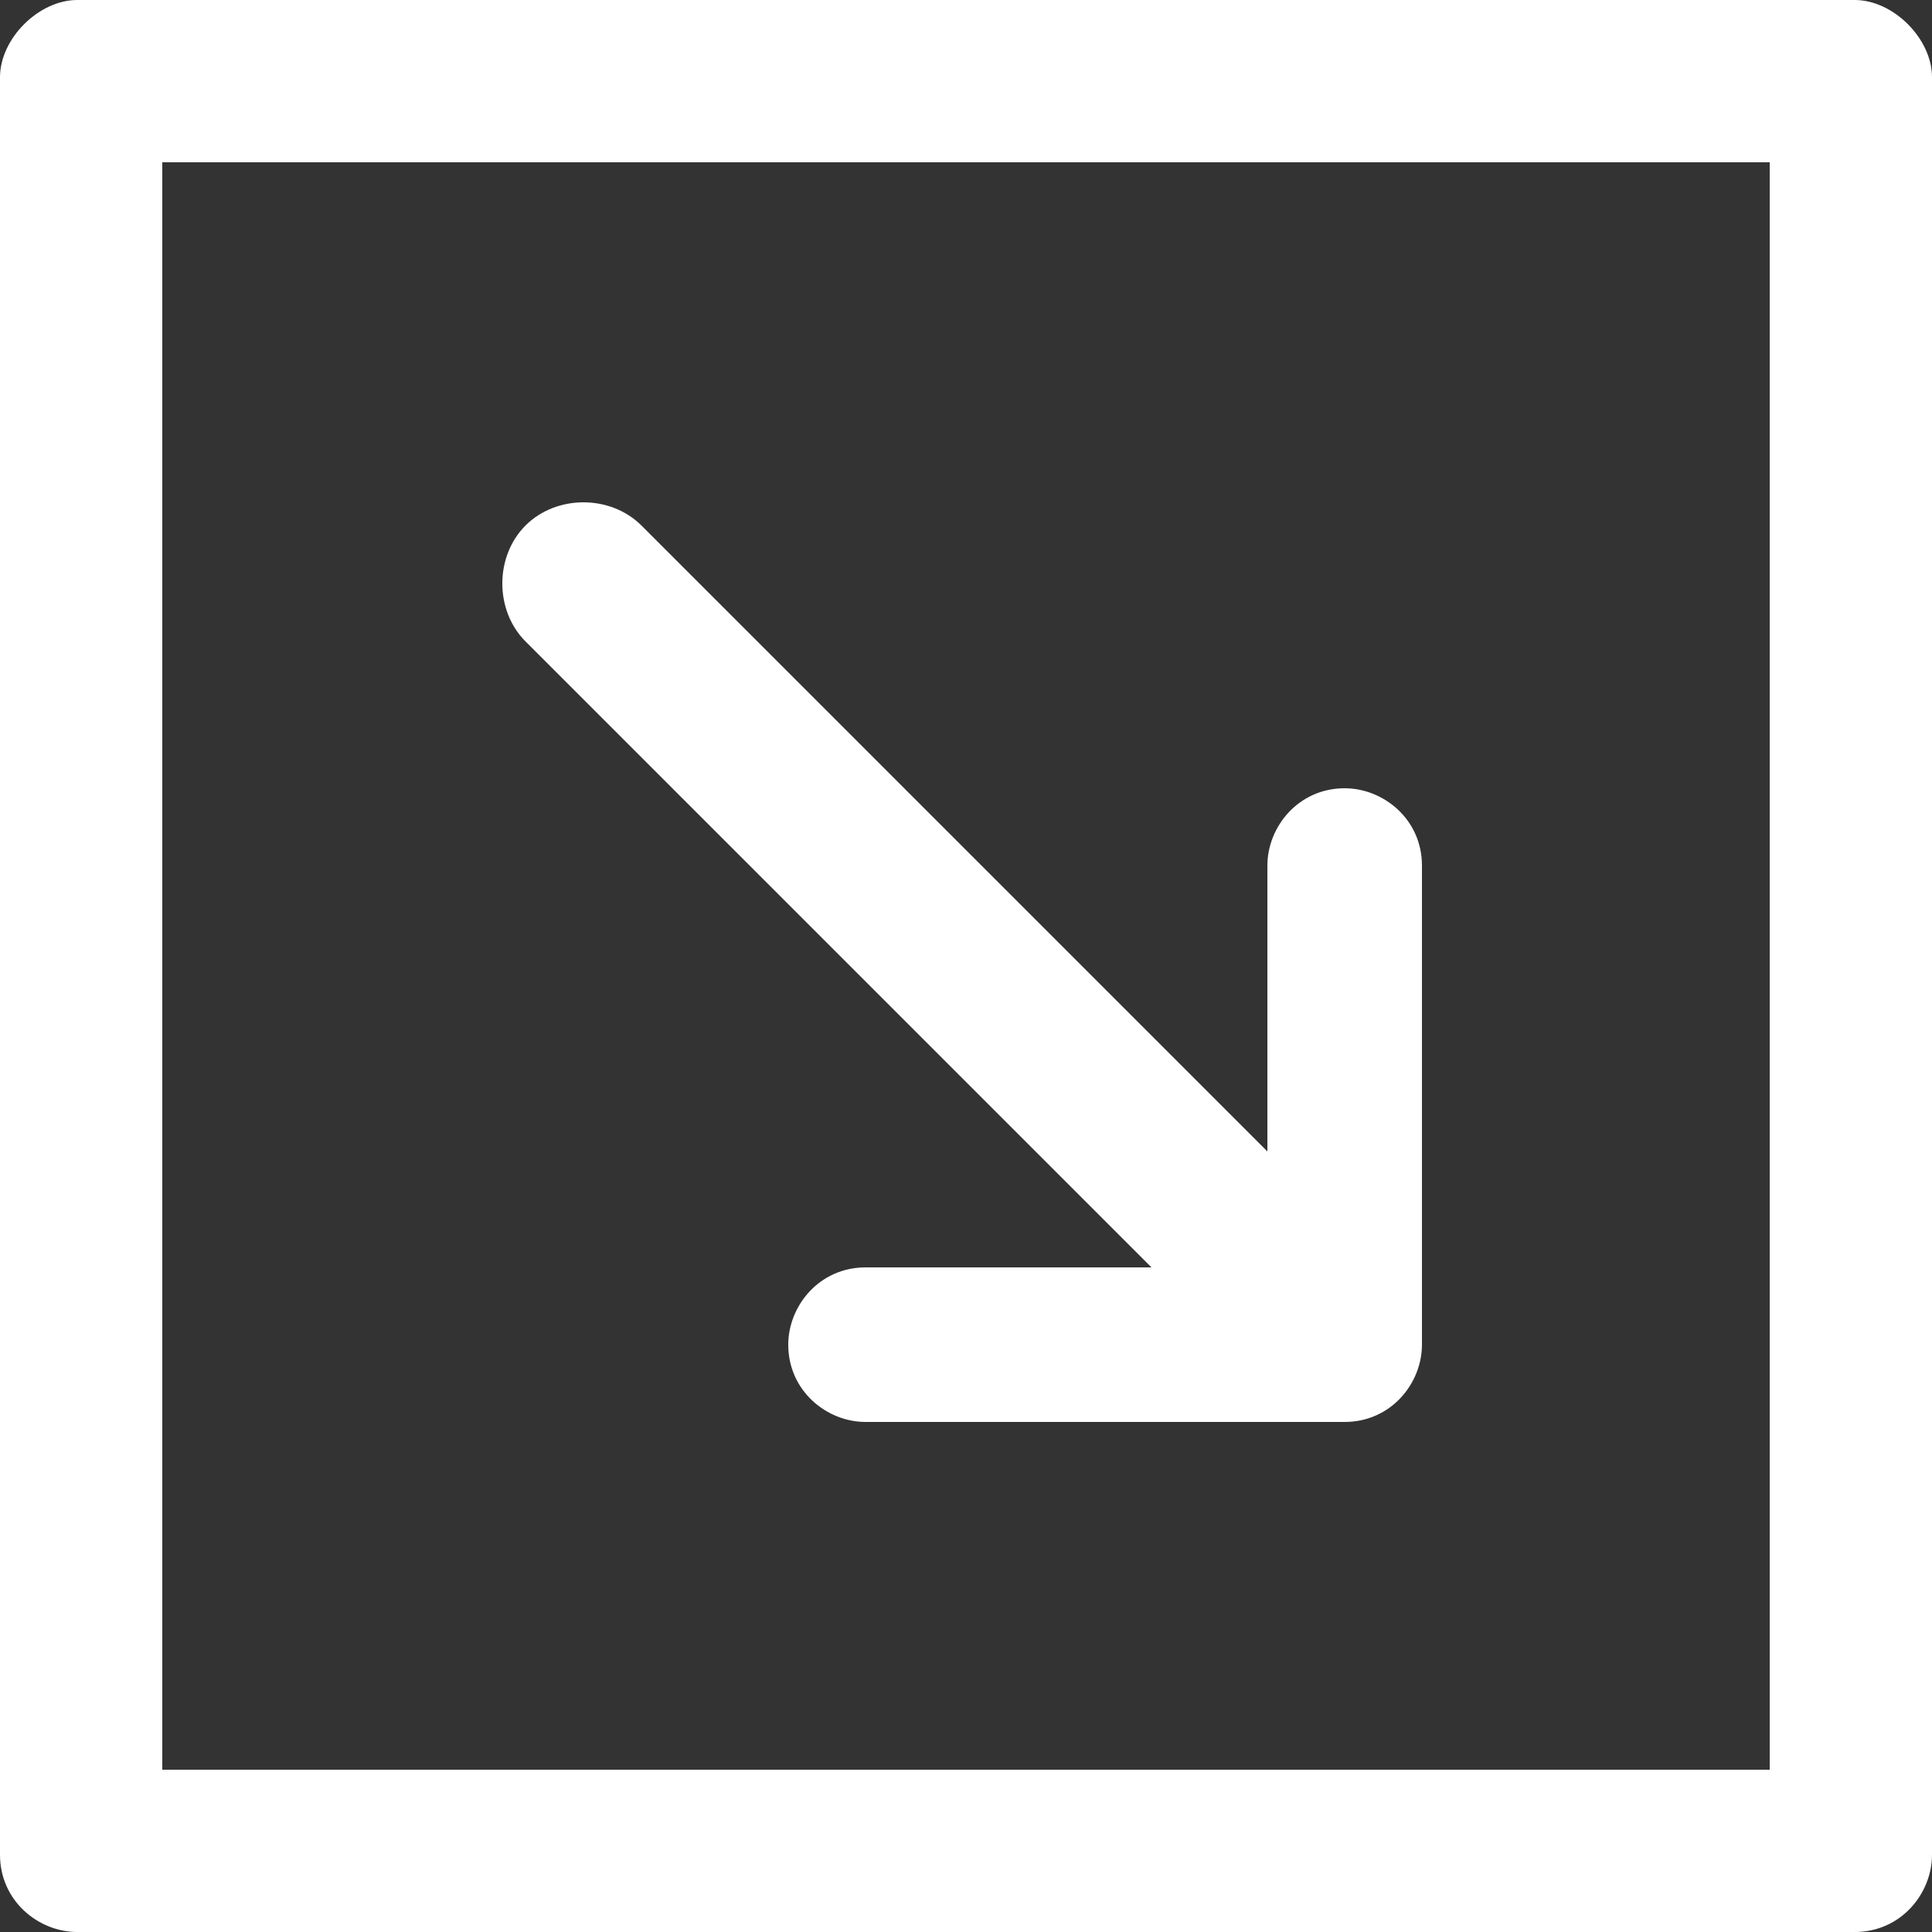 <?xml version="1.0" encoding="utf-8"?>
<!-- Generator: Adobe Illustrator 24.1.1, SVG Export Plug-In . SVG Version: 6.00 Build 0)  -->
<svg version="1.1" id="Layer_1" xmlns="http://www.w3.org/2000/svg" xmlns:xlink="http://www.w3.org/1999/xlink" x="0px" y="0px"
	 viewBox="0 0 25 25" style="enable-background:new 0 0 25 25;" xml:space="preserve">
<rect x="0" y="0" width="25" height="25" fill="#333333" stroke="none"/>
<style type="text/css">
	.st0{fill:#ffffff;}
</style>
<g>
	<path class="st0" d="M14.9,16.4l-3.7,0c-0.6,0-1,0.5-1,1c0,0.6,0.5,1,1,1l6.2,0c0.6,0,1-0.5,1-1v-6.2c0-0.6-0.5-1-1-1
		c-0.6,0-1,0.5-1,1v3.7L8.3,6.8c-0.4-0.4-1.1-0.4-1.5,0c-0.4,0.4-0.4,1.1,0,1.5L14.9,16.4z"/>
	<path class="st0" d="M24,0H1C0.5,0,0,0.5,0,1V24c0,0.6,0.5,1,1,1H24c0.6,0,1-0.5,1-1V1C25,0.5,24.5,0,24,0z M22.9,22.9H2.1V2.1
		h20.8V22.9z"/>
</g>
</svg>
